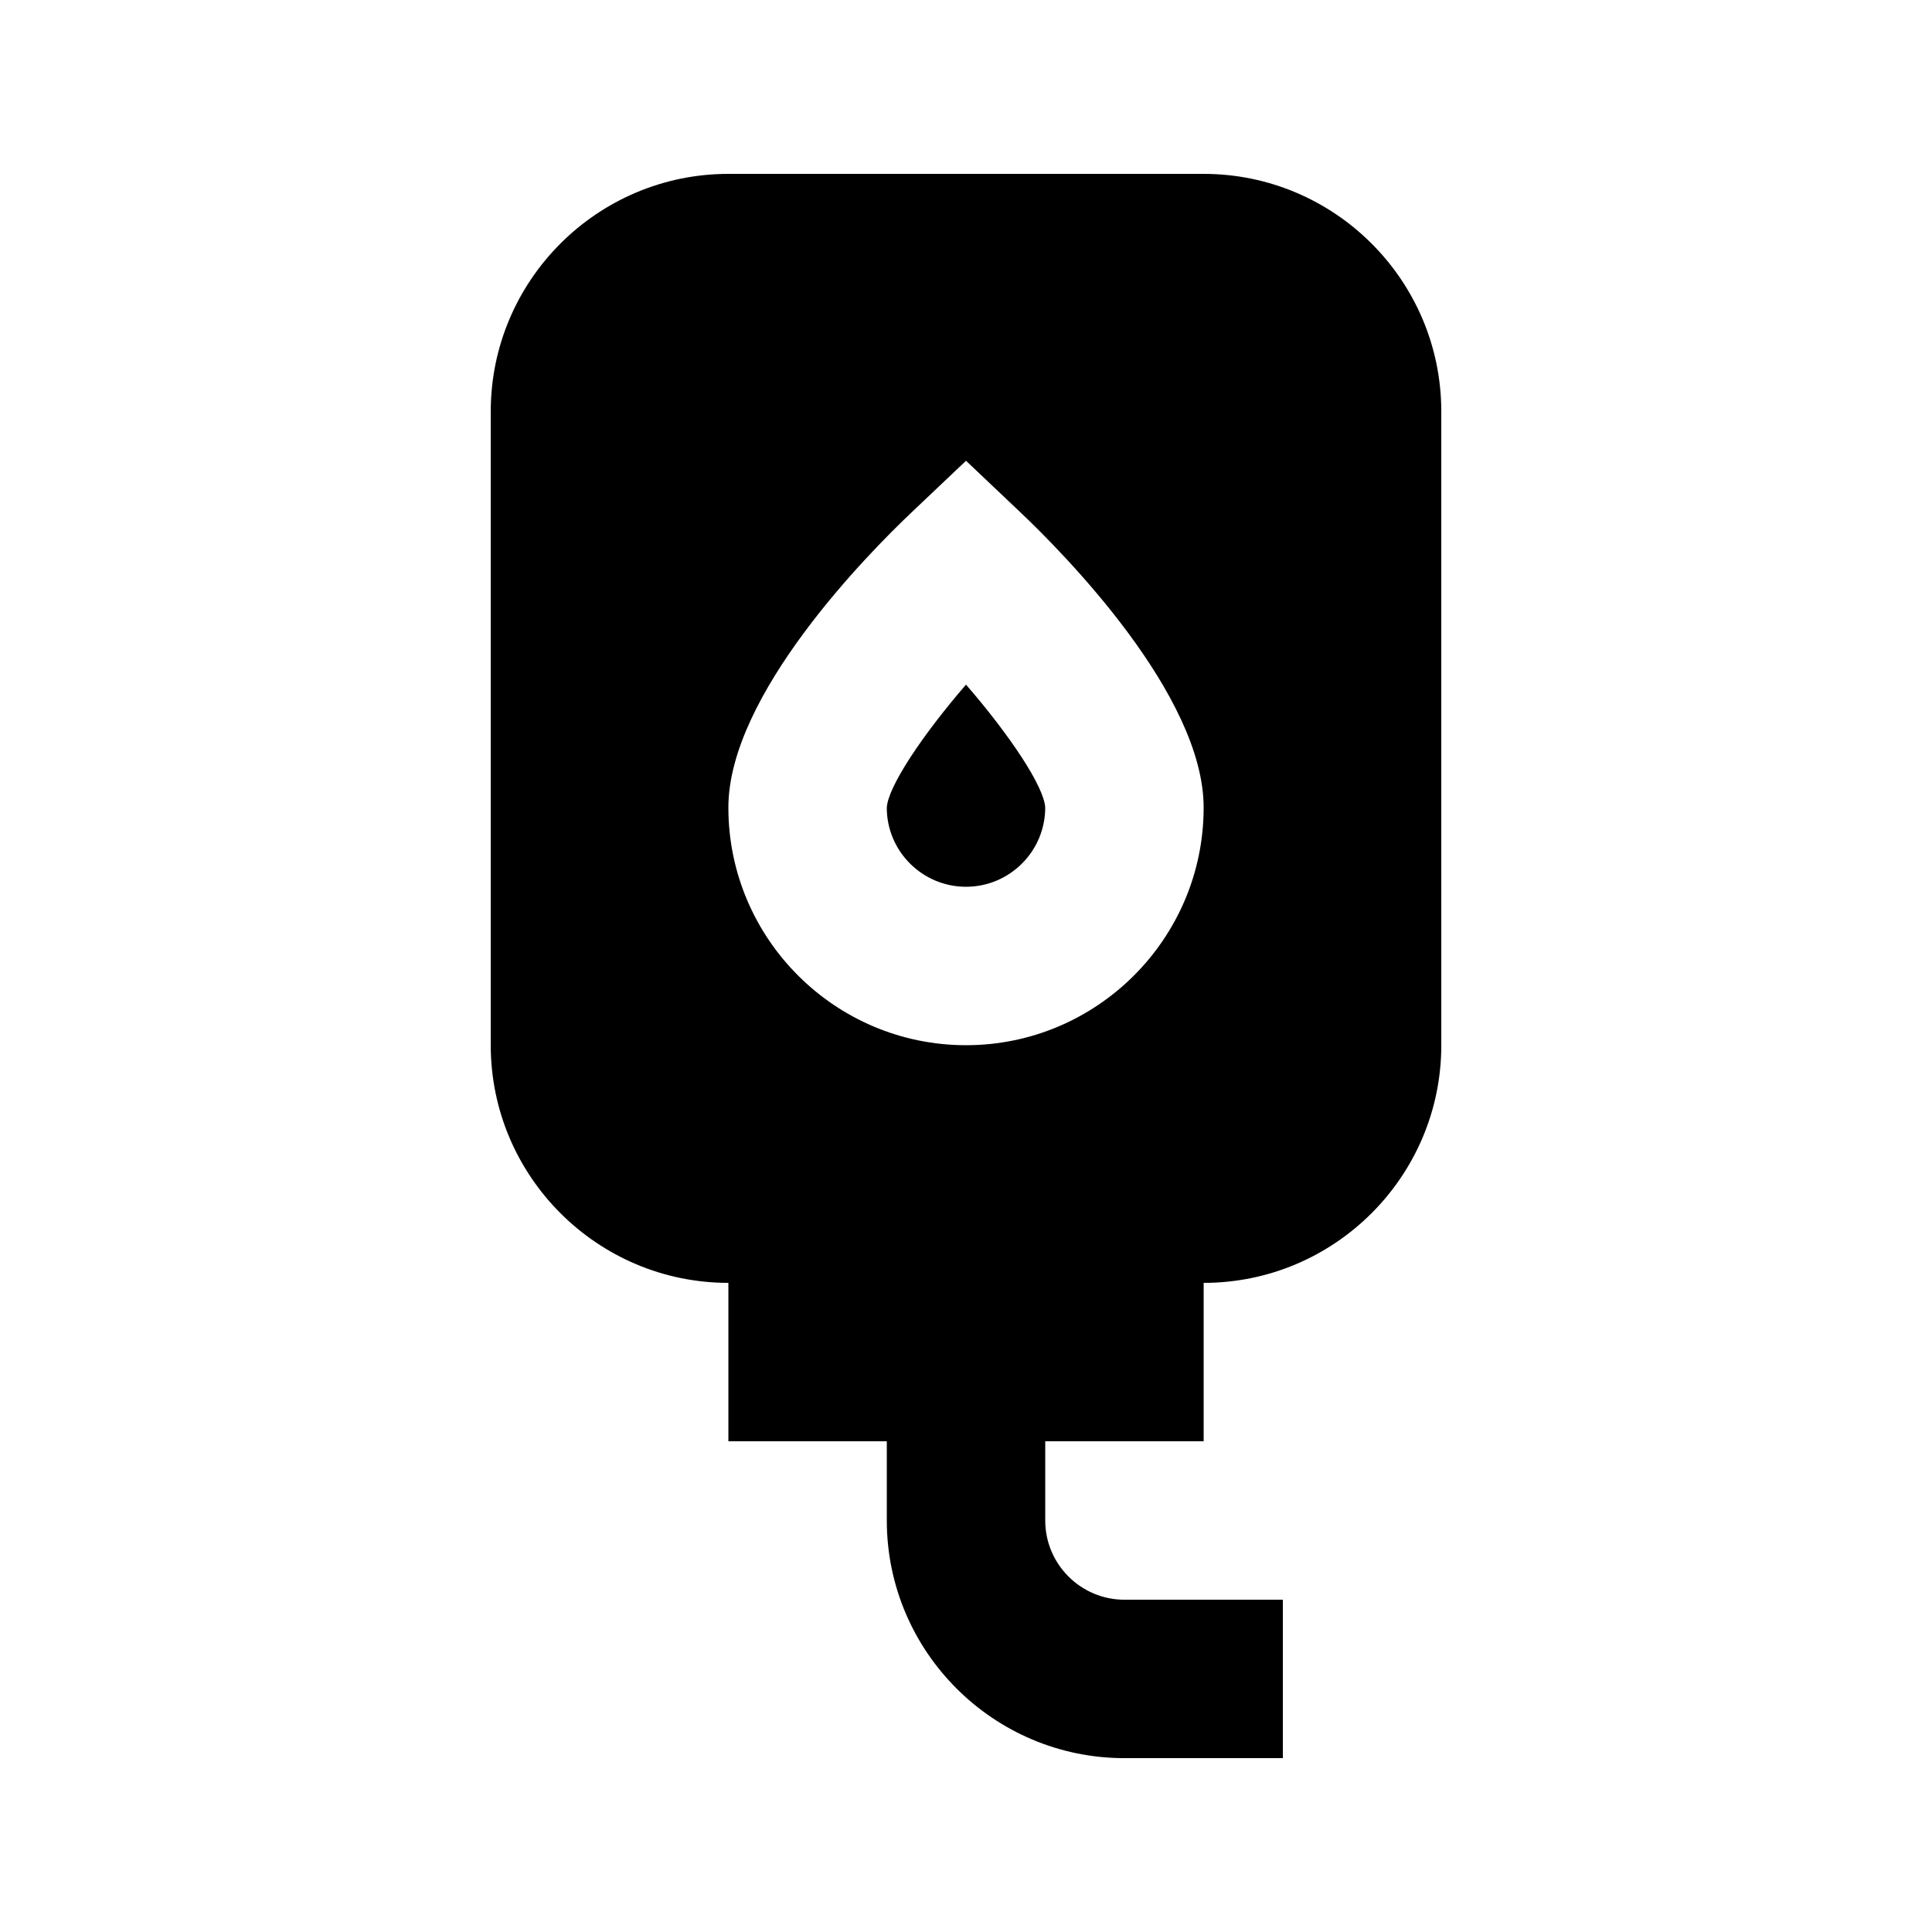 <?xml version="1.0" encoding="UTF-8"?>
<!-- Uploaded to: ICON Repo, www.iconrepo.com, Generator: ICON Repo Mixer Tools -->
<svg fill="#000000" width="800px" height="800px" version="1.1" viewBox="144 144 512 512" xmlns="http://www.w3.org/2000/svg">
 <g>
  <path d="m462.98 190.08h-125.95c-34.723 0-62.977 28.254-62.977 62.977v167.94c0 34.723 28.254 62.977 62.977 62.977v41.984h41.984v20.992c0 34.723 28.254 62.977 62.977 62.977h41.984v-41.984h-41.984c-11.566 0-20.992-9.406-20.992-20.992v-20.992h41.984v-41.984c34.723 0 62.977-28.254 62.977-62.977l-0.004-167.94c0-34.723-28.254-62.977-62.973-62.977zm-62.977 230.91c-34.723 0-62.977-28.254-62.977-62.977 0-29.895 37.156-67.426 48.535-78.215l14.441-13.691 14.441 13.688c11.379 10.789 48.535 48.324 48.535 78.219 0 34.719-28.258 62.977-62.977 62.977z"/>
  <path d="m379.01 358.05c0 11.547 9.426 20.953 20.992 20.953s20.992-9.406 20.992-20.992c-0.273-5.481-9.277-19.062-20.992-32.578-11.695 13.535-20.719 27.141-20.992 32.617z"/>
 </g>
</svg>
